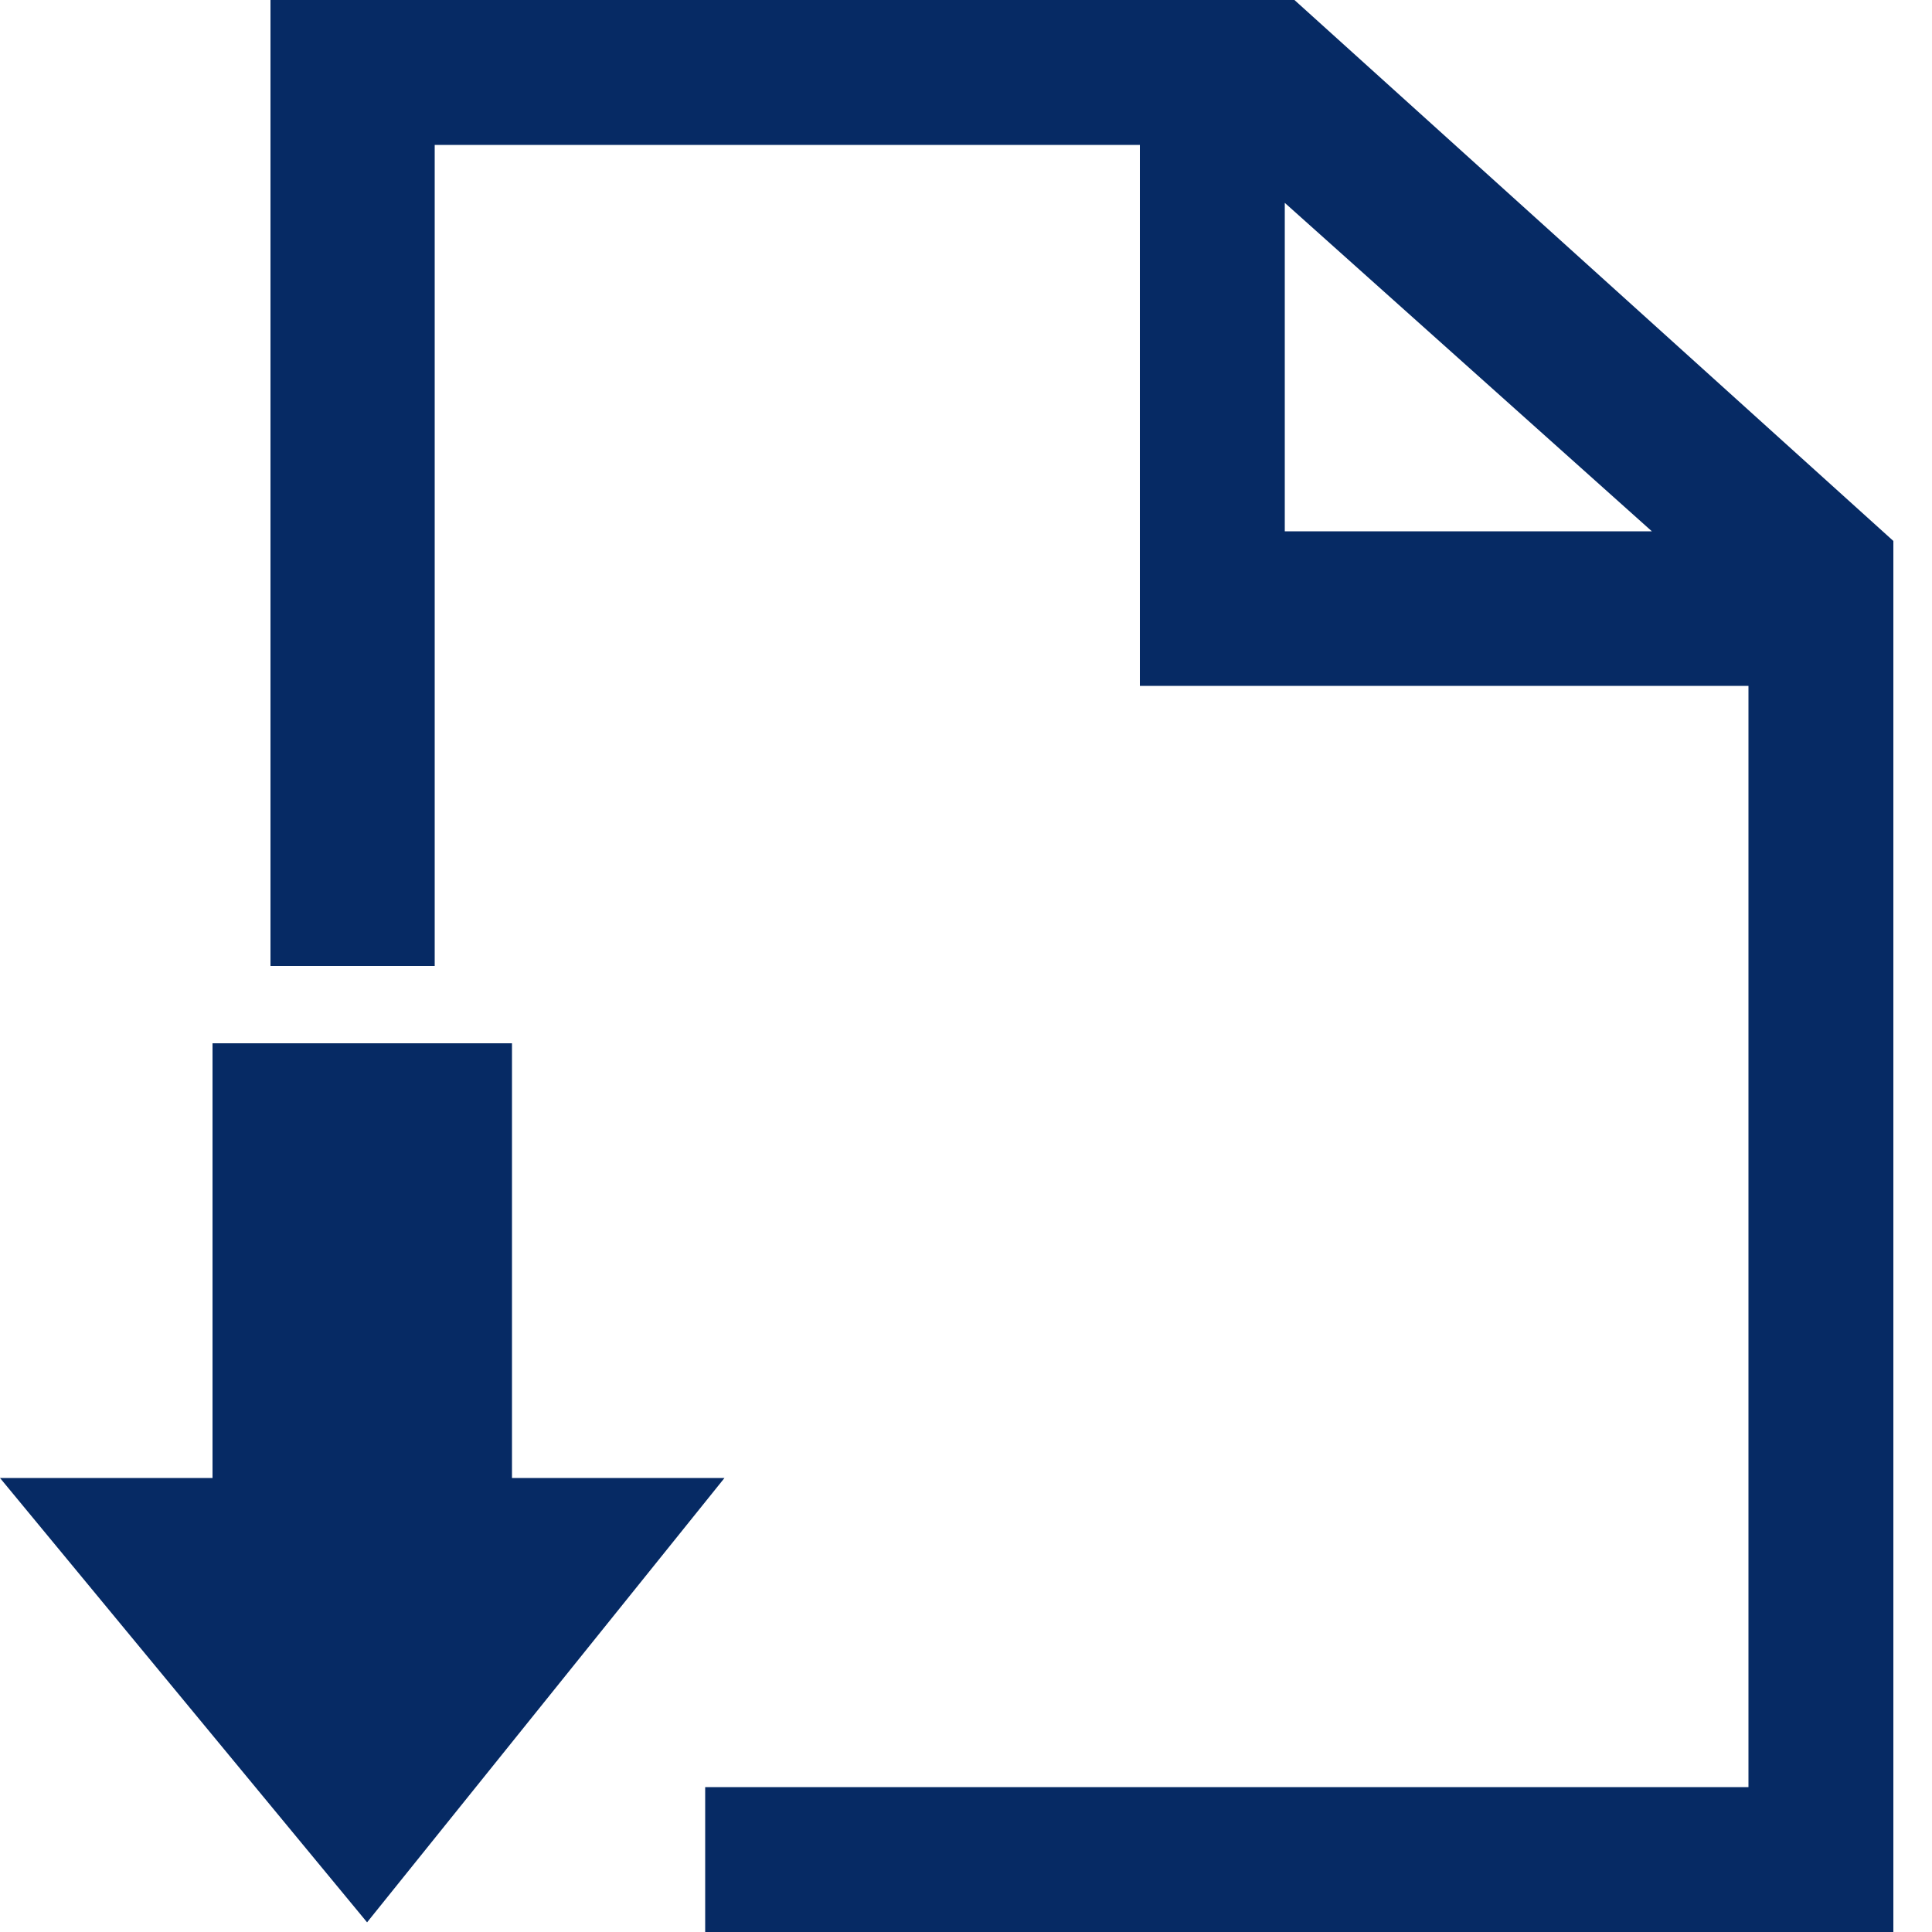 <?xml version="1.0" encoding="UTF-8"?>
<svg id="Layer_1" xmlns="http://www.w3.org/2000/svg" version="1.1" viewBox="0 0 20 20">
  <!-- Generator: Adobe Illustrator 29.6.1, SVG Export Plug-In . SVG Version: 2.1.1 Build 9)  -->
  <path d="M2.2,15.3v-4.5h3.1v4.5h2.2l-3.7,4.6L0,15.3h2.2ZM13.4,0H2.8v10h1.7V1.5h7.3v5.6h6.3v11.4H7.3v1.5h12.3V5.6L13.4,0ZM13.3,2.1l3.8,3.4h-3.8v-3.4Z" fill="#062a64"/>
</svg>